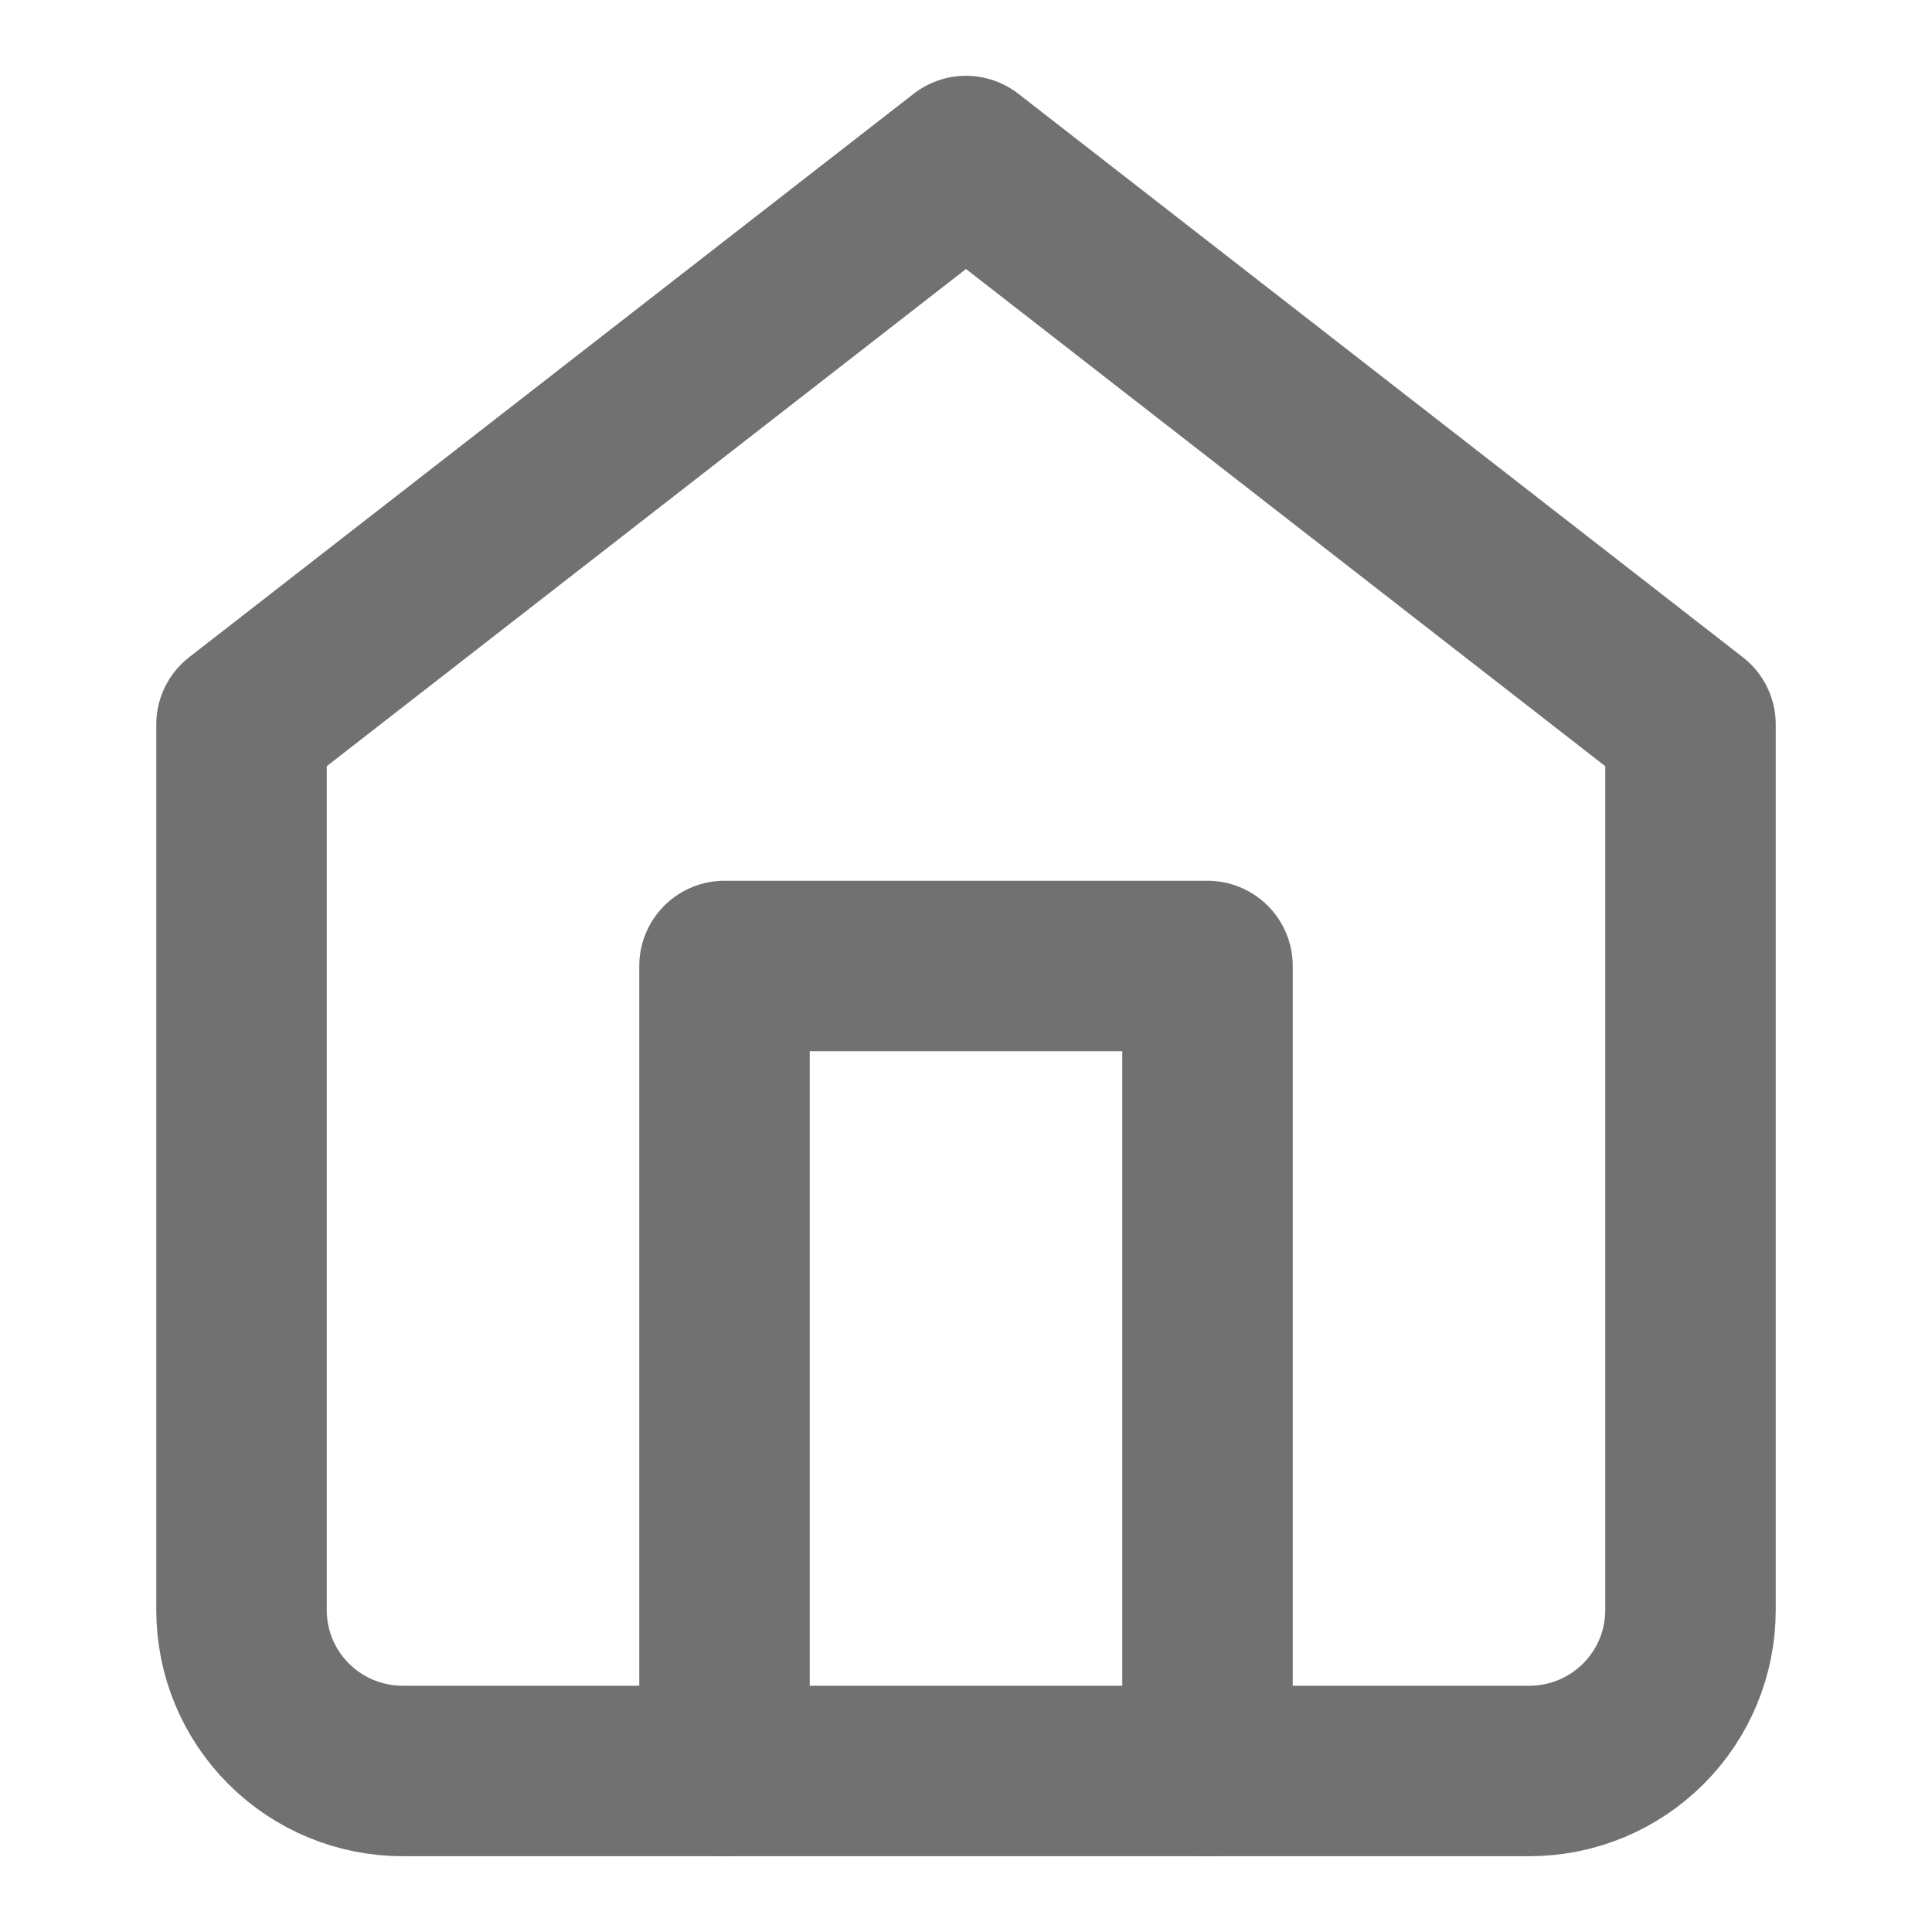 <svg width="17" height="17" viewBox="0 0 17 17" fill="none" xmlns="http://www.w3.org/2000/svg">
<path d="M2.125 6.375L8.5 1.417L14.875 6.375V14.167C14.875 14.542 14.726 14.903 14.46 15.168C14.194 15.434 13.834 15.583 13.458 15.583H3.542C3.166 15.583 2.806 15.434 2.54 15.168C2.274 14.903 2.125 14.542 2.125 14.167V6.375Z" stroke="#717171" stroke-width="1.5" stroke-linecap="round" stroke-linejoin="round"/>
<path d="M6.375 15.583V8.5H10.625V15.583" stroke="#717171" stroke-width="1.5" stroke-linecap="round" stroke-linejoin="round"/>
</svg>
